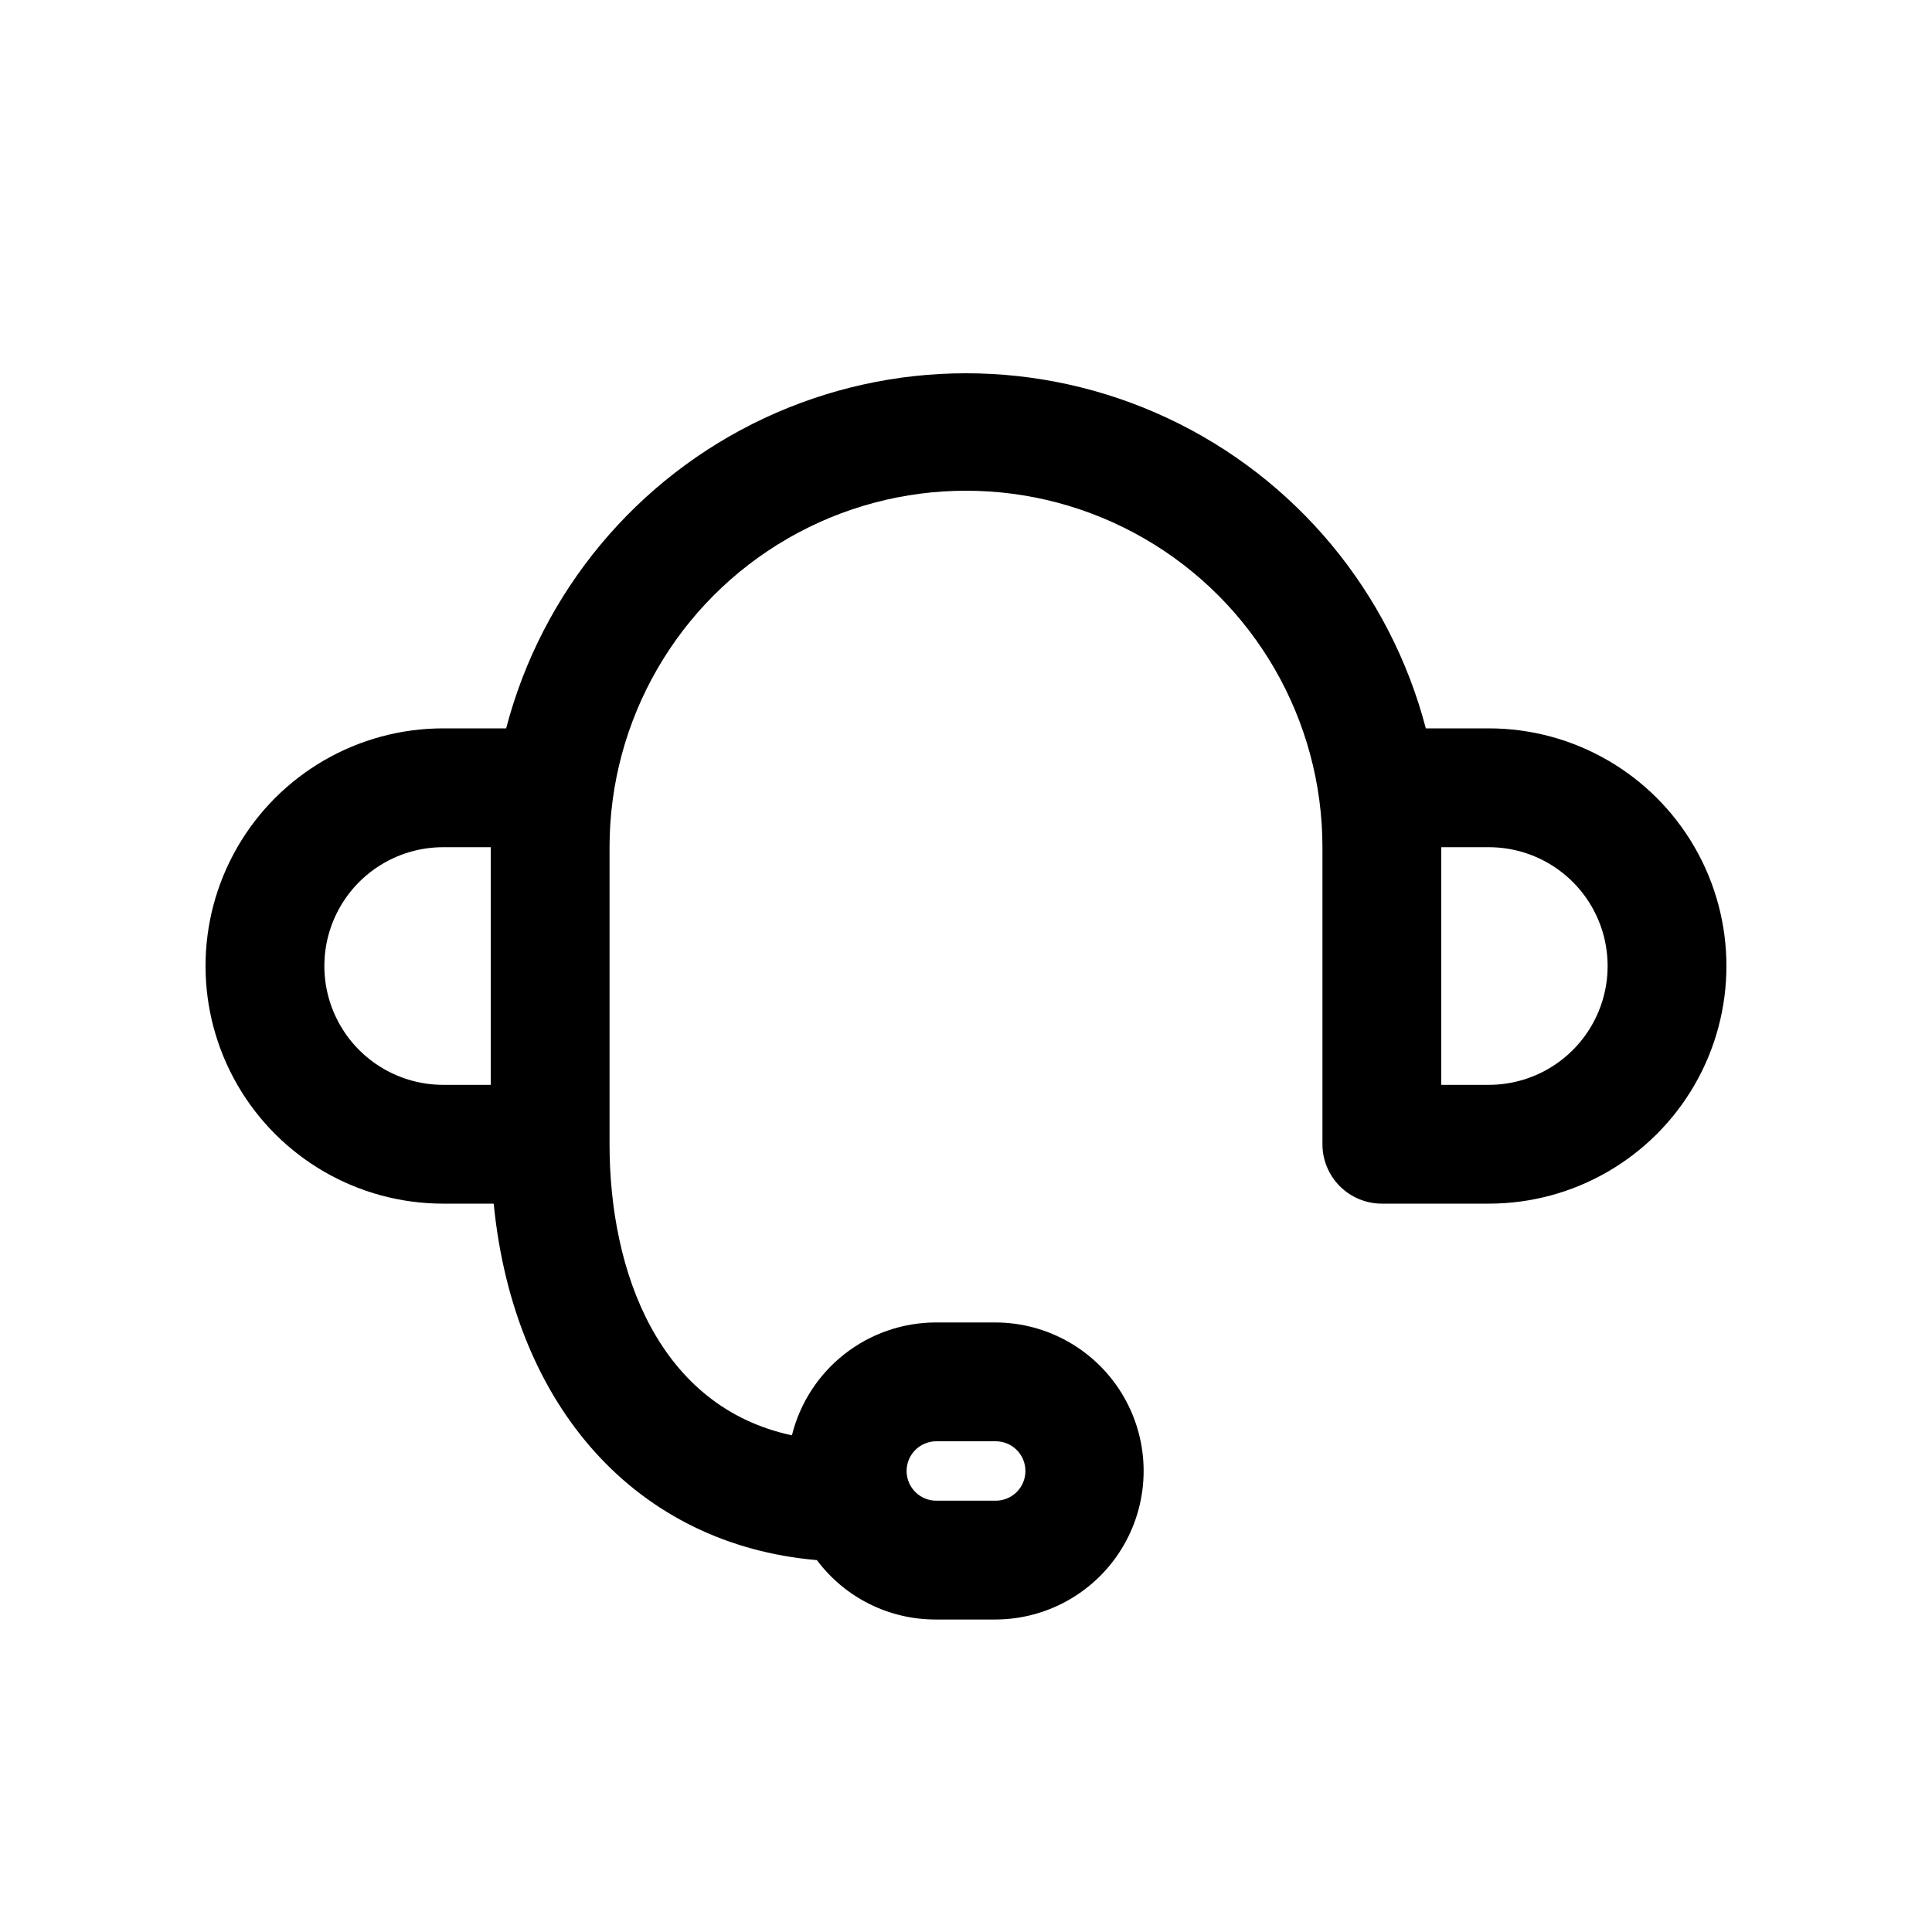 <?xml version="1.0" encoding="UTF-8"?>
<!-- Uploaded to: SVG Find, www.svgrepo.com, Generator: SVG Find Mixer Tools -->
<svg fill="#000000" width="800px" height="800px" version="1.1" viewBox="144 144 512 512" xmlns="http://www.w3.org/2000/svg">
 <path d="m261.45 462.98h13.383c5.352 54.16 38.102 90.371 85.648 94.465v-0.004c7.418 9.934 19.094 15.77 31.488 15.746h15.746c14.059 0 27.055-7.504 34.086-19.68 7.031-12.18 7.031-27.184 0-39.359-7.031-12.18-20.027-19.684-34.086-19.684h-15.746c-8.777 0.027-17.293 2.984-24.195 8.402-6.906 5.422-11.797 12.992-13.906 21.512-35.266-7.555-48.332-43.293-48.332-77.145v-78.719c0-33.75 18.004-64.934 47.23-81.809s65.238-16.875 94.465 0c29.227 16.875 47.23 48.059 47.23 81.809v78.719c0 4.176 1.66 8.18 4.613 11.133s6.957 4.613 11.133 4.613h28.34c22.5 0 43.289-12.004 54.539-31.488 11.25-19.488 11.25-43.492 0-62.977s-32.039-31.488-54.539-31.488h-16.688c-9.461-36.195-34.523-66.312-68.398-82.195-33.871-15.879-73.051-15.879-106.93 0-33.875 15.883-58.934 46-68.395 82.195h-16.691c-22.496 0-43.289 12.004-54.539 31.488-11.246 19.484-11.246 43.488 0 62.977 11.25 19.484 32.043 31.488 54.539 31.488zm130.68 62.977h15.742l0.004-0.004c4.348 0 7.871 3.527 7.871 7.875 0 4.348-3.523 7.871-7.871 7.871h-15.746c-4.348 0-7.871-3.523-7.871-7.871 0-4.348 3.523-7.875 7.871-7.875zm133.82-157.44h12.598c11.25 0 21.645 6 27.27 15.742 5.625 9.742 5.625 21.746 0 31.488-5.625 9.742-16.02 15.746-27.27 15.746h-12.598zm-264.5 0h12.598v62.977h-12.598c-11.246 0-21.645-6.004-27.27-15.746-5.625-9.742-5.625-21.746 0-31.488 5.625-9.742 16.023-15.742 27.27-15.742z"/>
</svg>